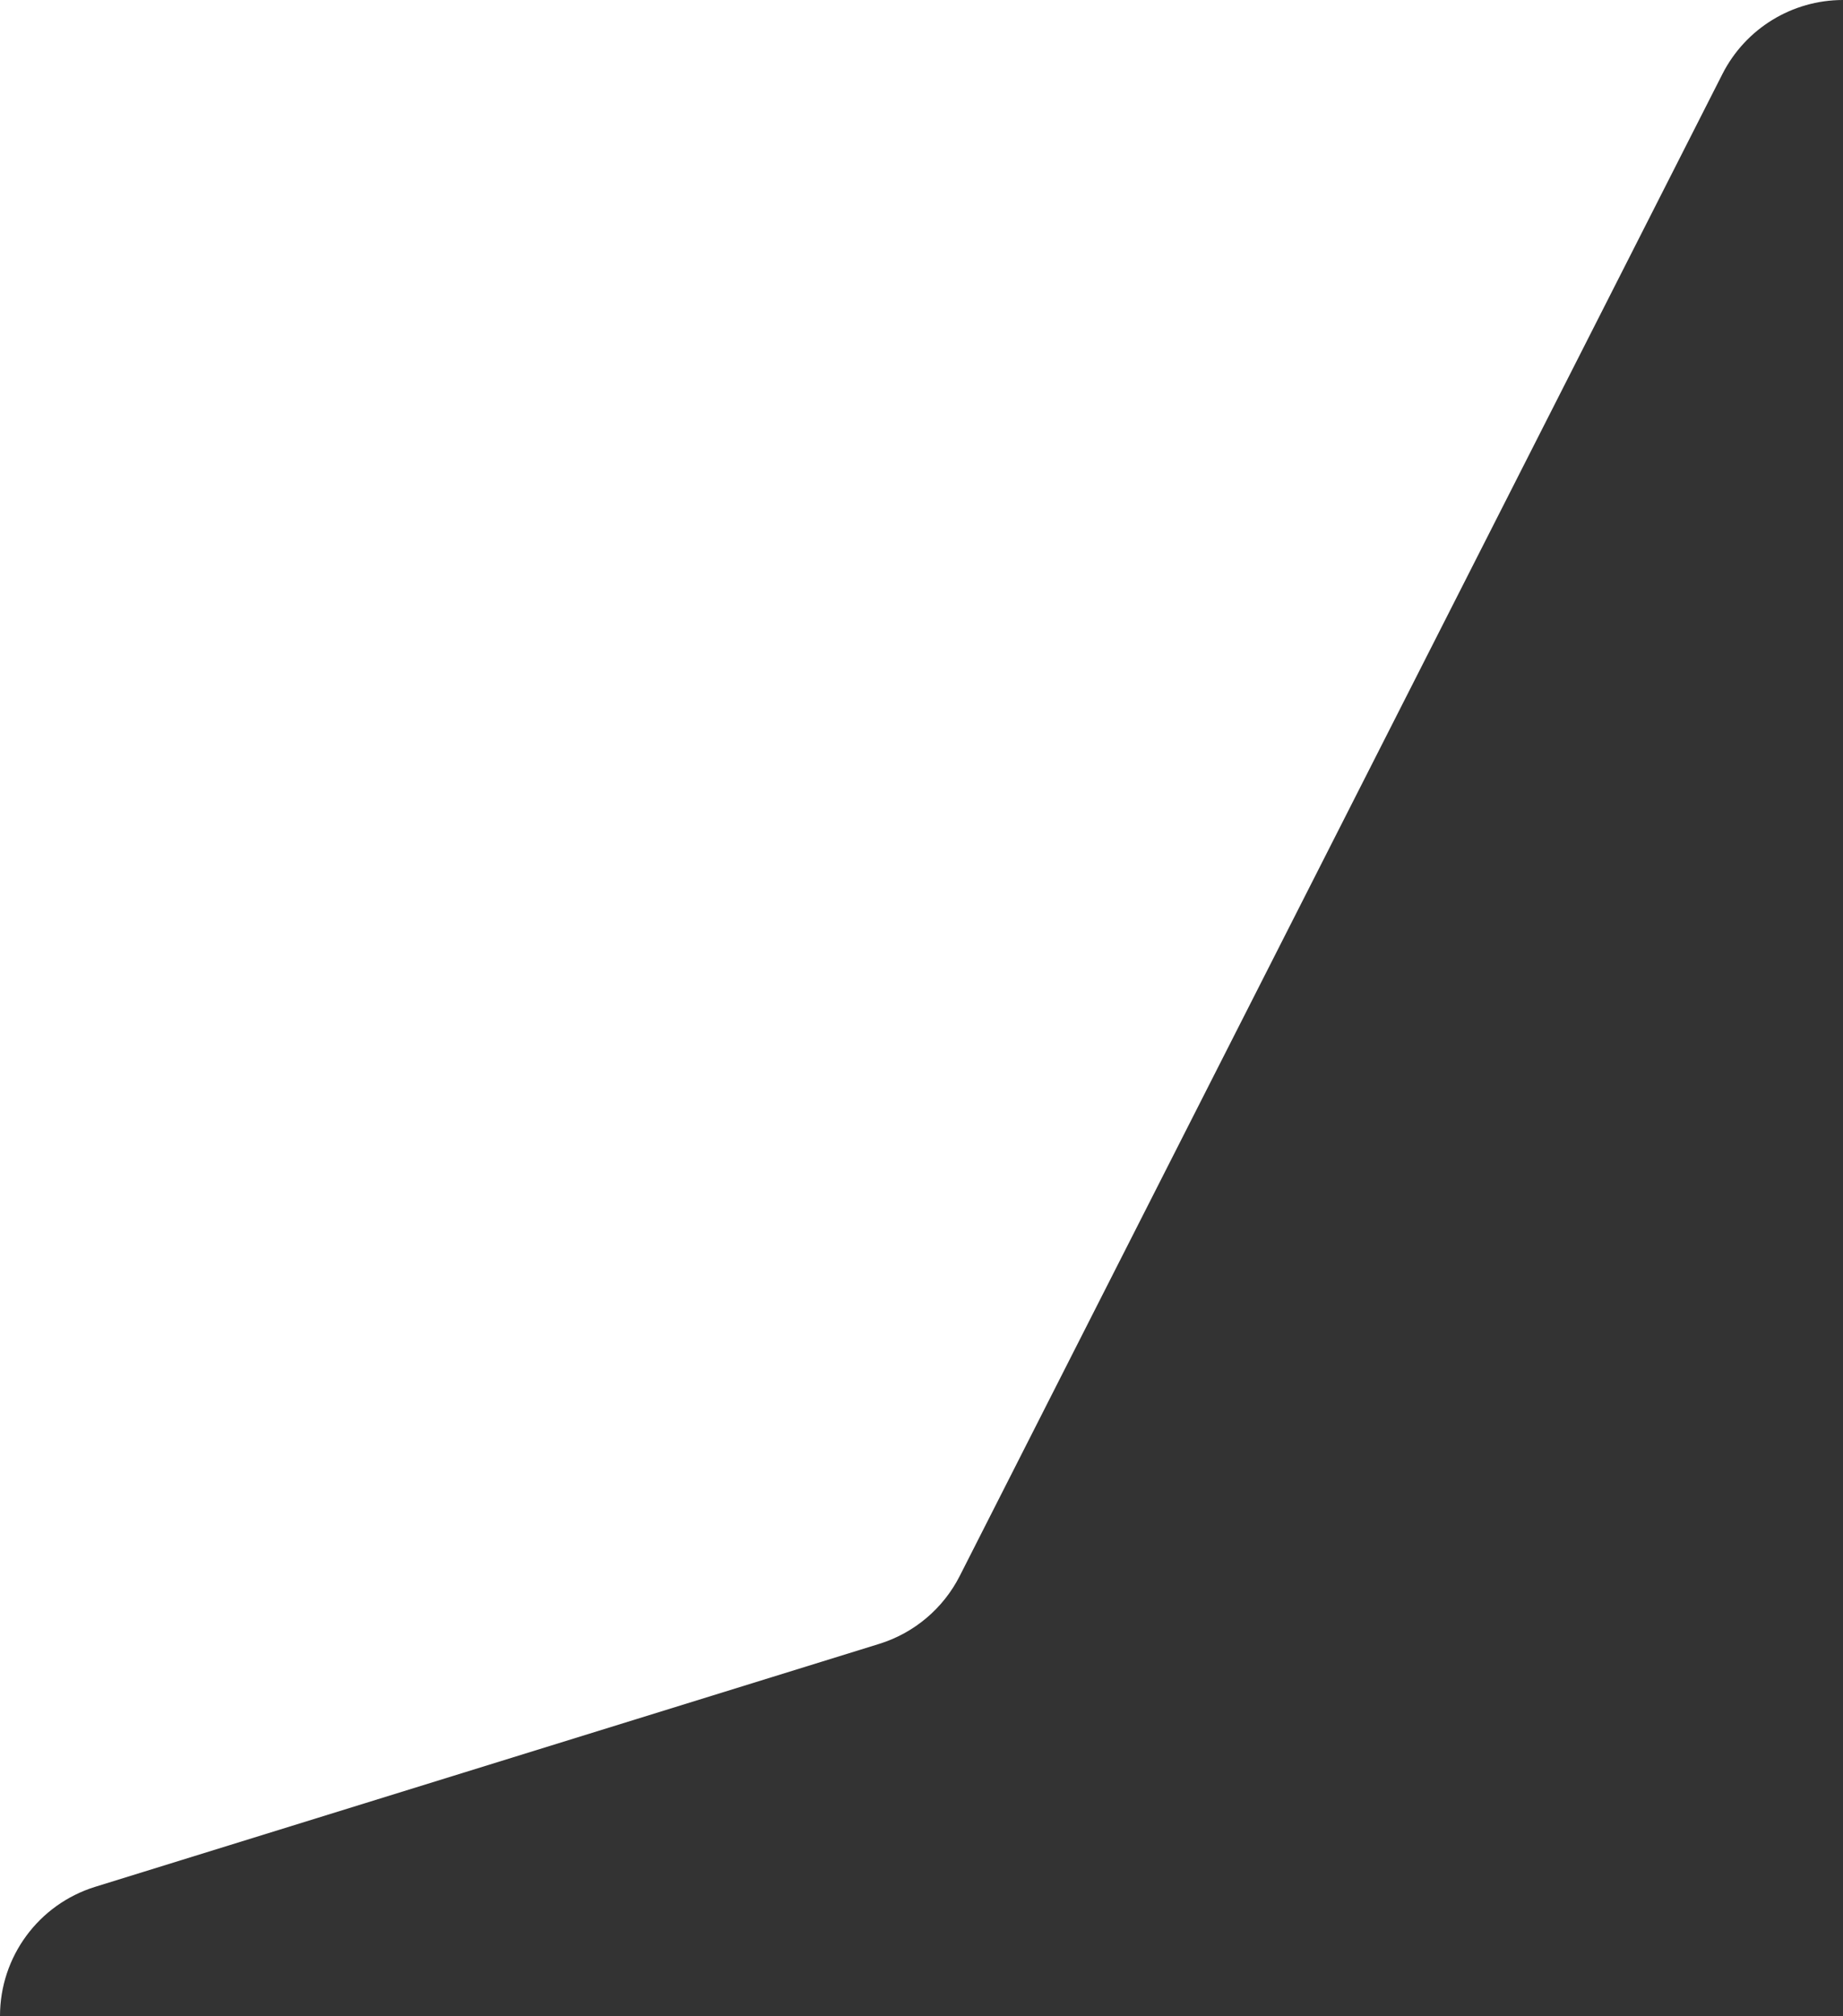 <?xml version="1.0" encoding="UTF-8"?><svg id="_イヤー_2" xmlns="http://www.w3.org/2000/svg" width="408.93" height="447.21" viewBox="0 0 408.93 447.21"><rect x="0" y="0" width="408.93" height="447.21" fill="#333333" stroke="none"/><defs><style>.cls-1{fill:#fff;}</style></defs><g id="_ータ"><path class="cls-1" d="M0,0V447.21c0-13.15,8.56-24.77,21.12-28.66l173.96-53.89c7.75-2.4,14.2-7.84,17.87-15.07L382.18,16.41c5.12-10.07,15.45-16.41,26.75-16.41H0Z"/></g></svg>